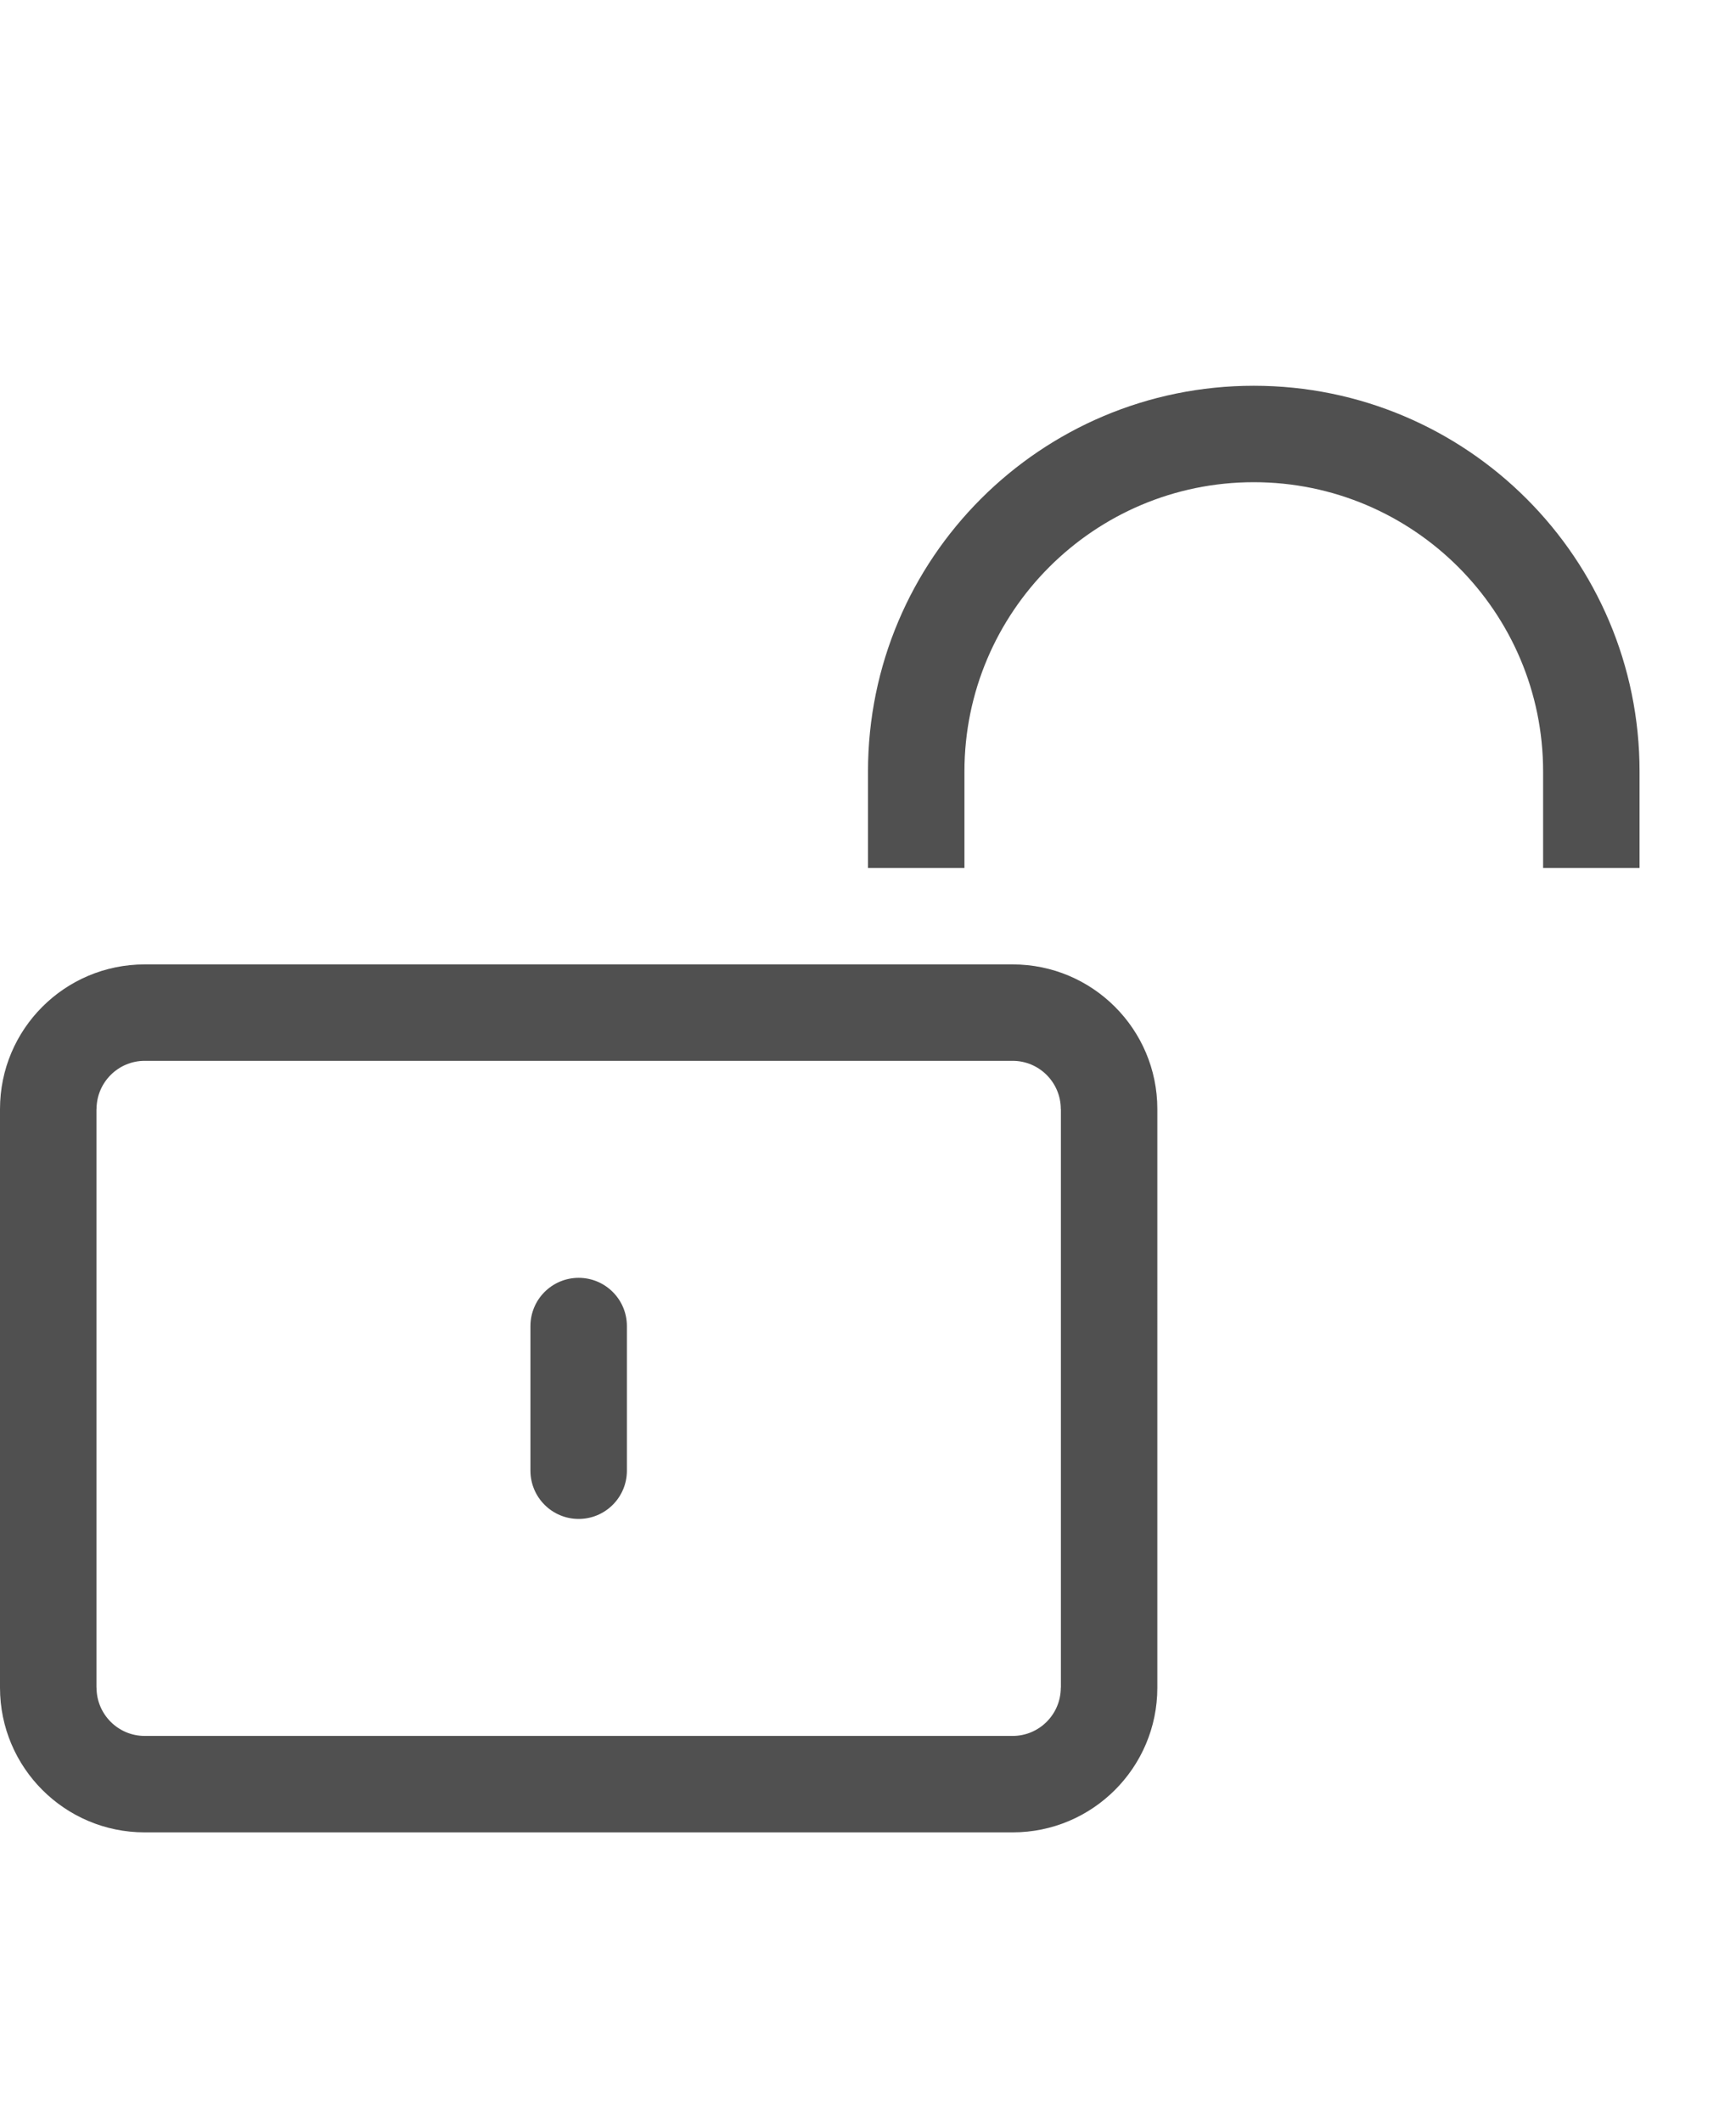<?xml version="1.0" encoding="utf-8"?>
<!-- Generator: Adobe Illustrator 19.2.1, SVG Export Plug-In . SVG Version: 6.00 Build 0)  -->
<svg version="1.1" id="GiraIconFunctions" xmlns="http://www.w3.org/2000/svg" xmlns:xlink="http://www.w3.org/1999/xlink" x="0px"
	 y="0px" viewBox="0 0 36 44" style="enable-background:new 0 0 36 44;" xml:space="preserve">
<style type="text/css">
	.st0{fill:#505050;}
</style>
<path class="st0" d="M21,20H3c-1.656,0-3,1.342-3,3v12c0,1.656,1.344,3,3,3h18c1.656,0,3-1.344,3-3V23C24,21.344,22.656,20,21,20z
	 M22,35h-0.002c0,0.551-0.447,1-0.998,1H3c-0.55,0-0.998-0.449-0.998-1H2V23h0.002c0-0.551,0.448-1,0.998-1h18
	c0.551,0,0.998,0.449,0.998,1H22V35z M34,16v2h-2v-2c0-3.309-2.691-6-6-6c-3.309,0-6,2.691-6,6v2h-2v-2c0-4.418,3.582-8,8-8
	S34,11.582,34,16z M11,30.5c0,0.552,0.448,1,1,1s1-0.448,1-1v-3c0-0.552-0.448-1-1-1s-1,0.448-1,1V30.5z"/>
</svg>
